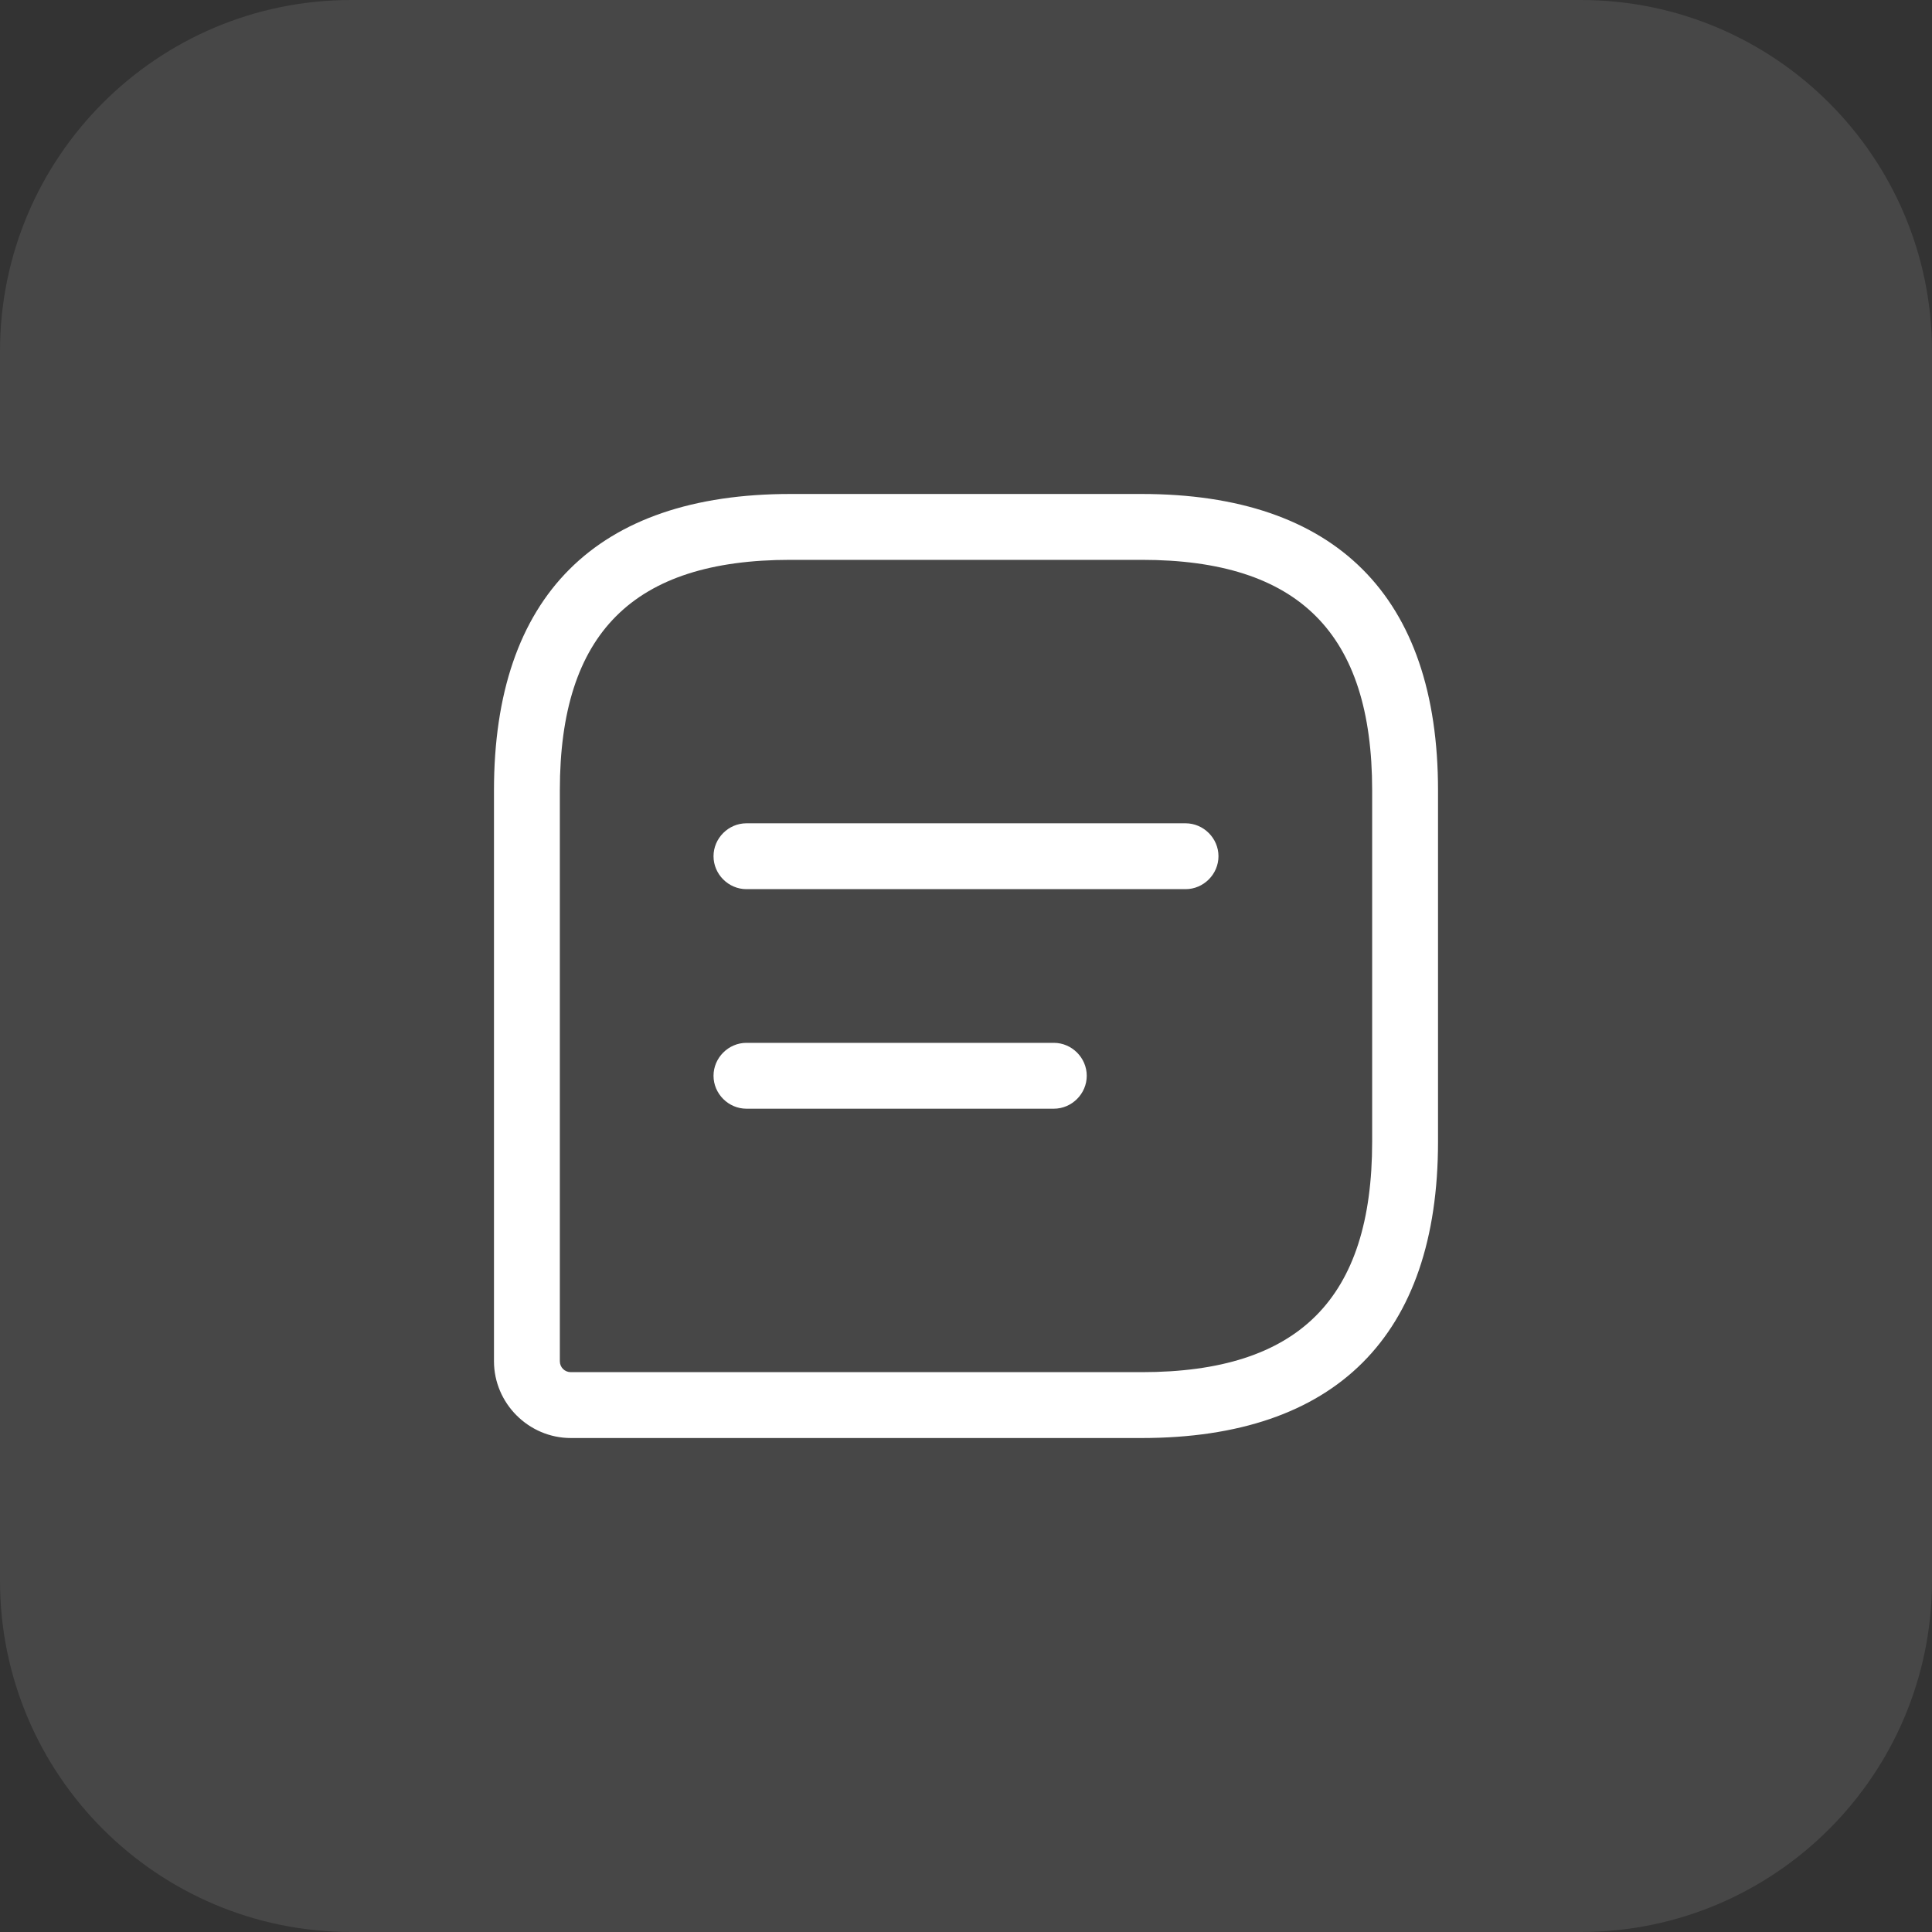 <?xml version="1.0" encoding="UTF-8"?> <svg xmlns="http://www.w3.org/2000/svg" width="44" height="44" viewBox="0 0 44 44" fill="none"><rect x="0" y="0" width="44" height="44" fill="#333333" stroke="none"/><path d="M0 8C0 3.582 3.582 0 8 0H36C40.418 0 44 3.582 44 8V36C44 40.418 40.418 44 36 44H8C3.582 44 0 40.418 0 36V8Z" fill="white" fill-opacity="0.1"></path><path d="M26 32.75H13C12.04 32.75 11.25 31.96 11.25 31V18C11.25 13.58 13.58 11.25 18 11.25H26C30.42 11.25 32.75 13.58 32.75 18V26C32.75 30.42 30.42 32.75 26 32.75ZM18 12.75C14.42 12.75 12.75 14.42 12.75 18V31C12.75 31.14 12.86 31.25 13 31.25H26C29.58 31.25 31.25 29.58 31.25 26V18C31.25 14.42 29.58 12.75 26 12.75H18Z" fill="white"></path><path d="M27 20.25H17C16.59 20.25 16.25 19.91 16.25 19.5C16.25 19.09 16.59 18.75 17 18.75H27C27.41 18.75 27.75 19.09 27.75 19.5C27.75 19.91 27.41 20.25 27 20.25Z" fill="white"></path><path d="M24 25.25H17C16.59 25.25 16.25 24.91 16.25 24.5C16.25 24.09 16.59 23.75 17 23.75H24C24.41 23.75 24.75 24.09 24.75 24.5C24.75 24.91 24.41 25.25 24 25.25Z" fill="white"></path></svg> 